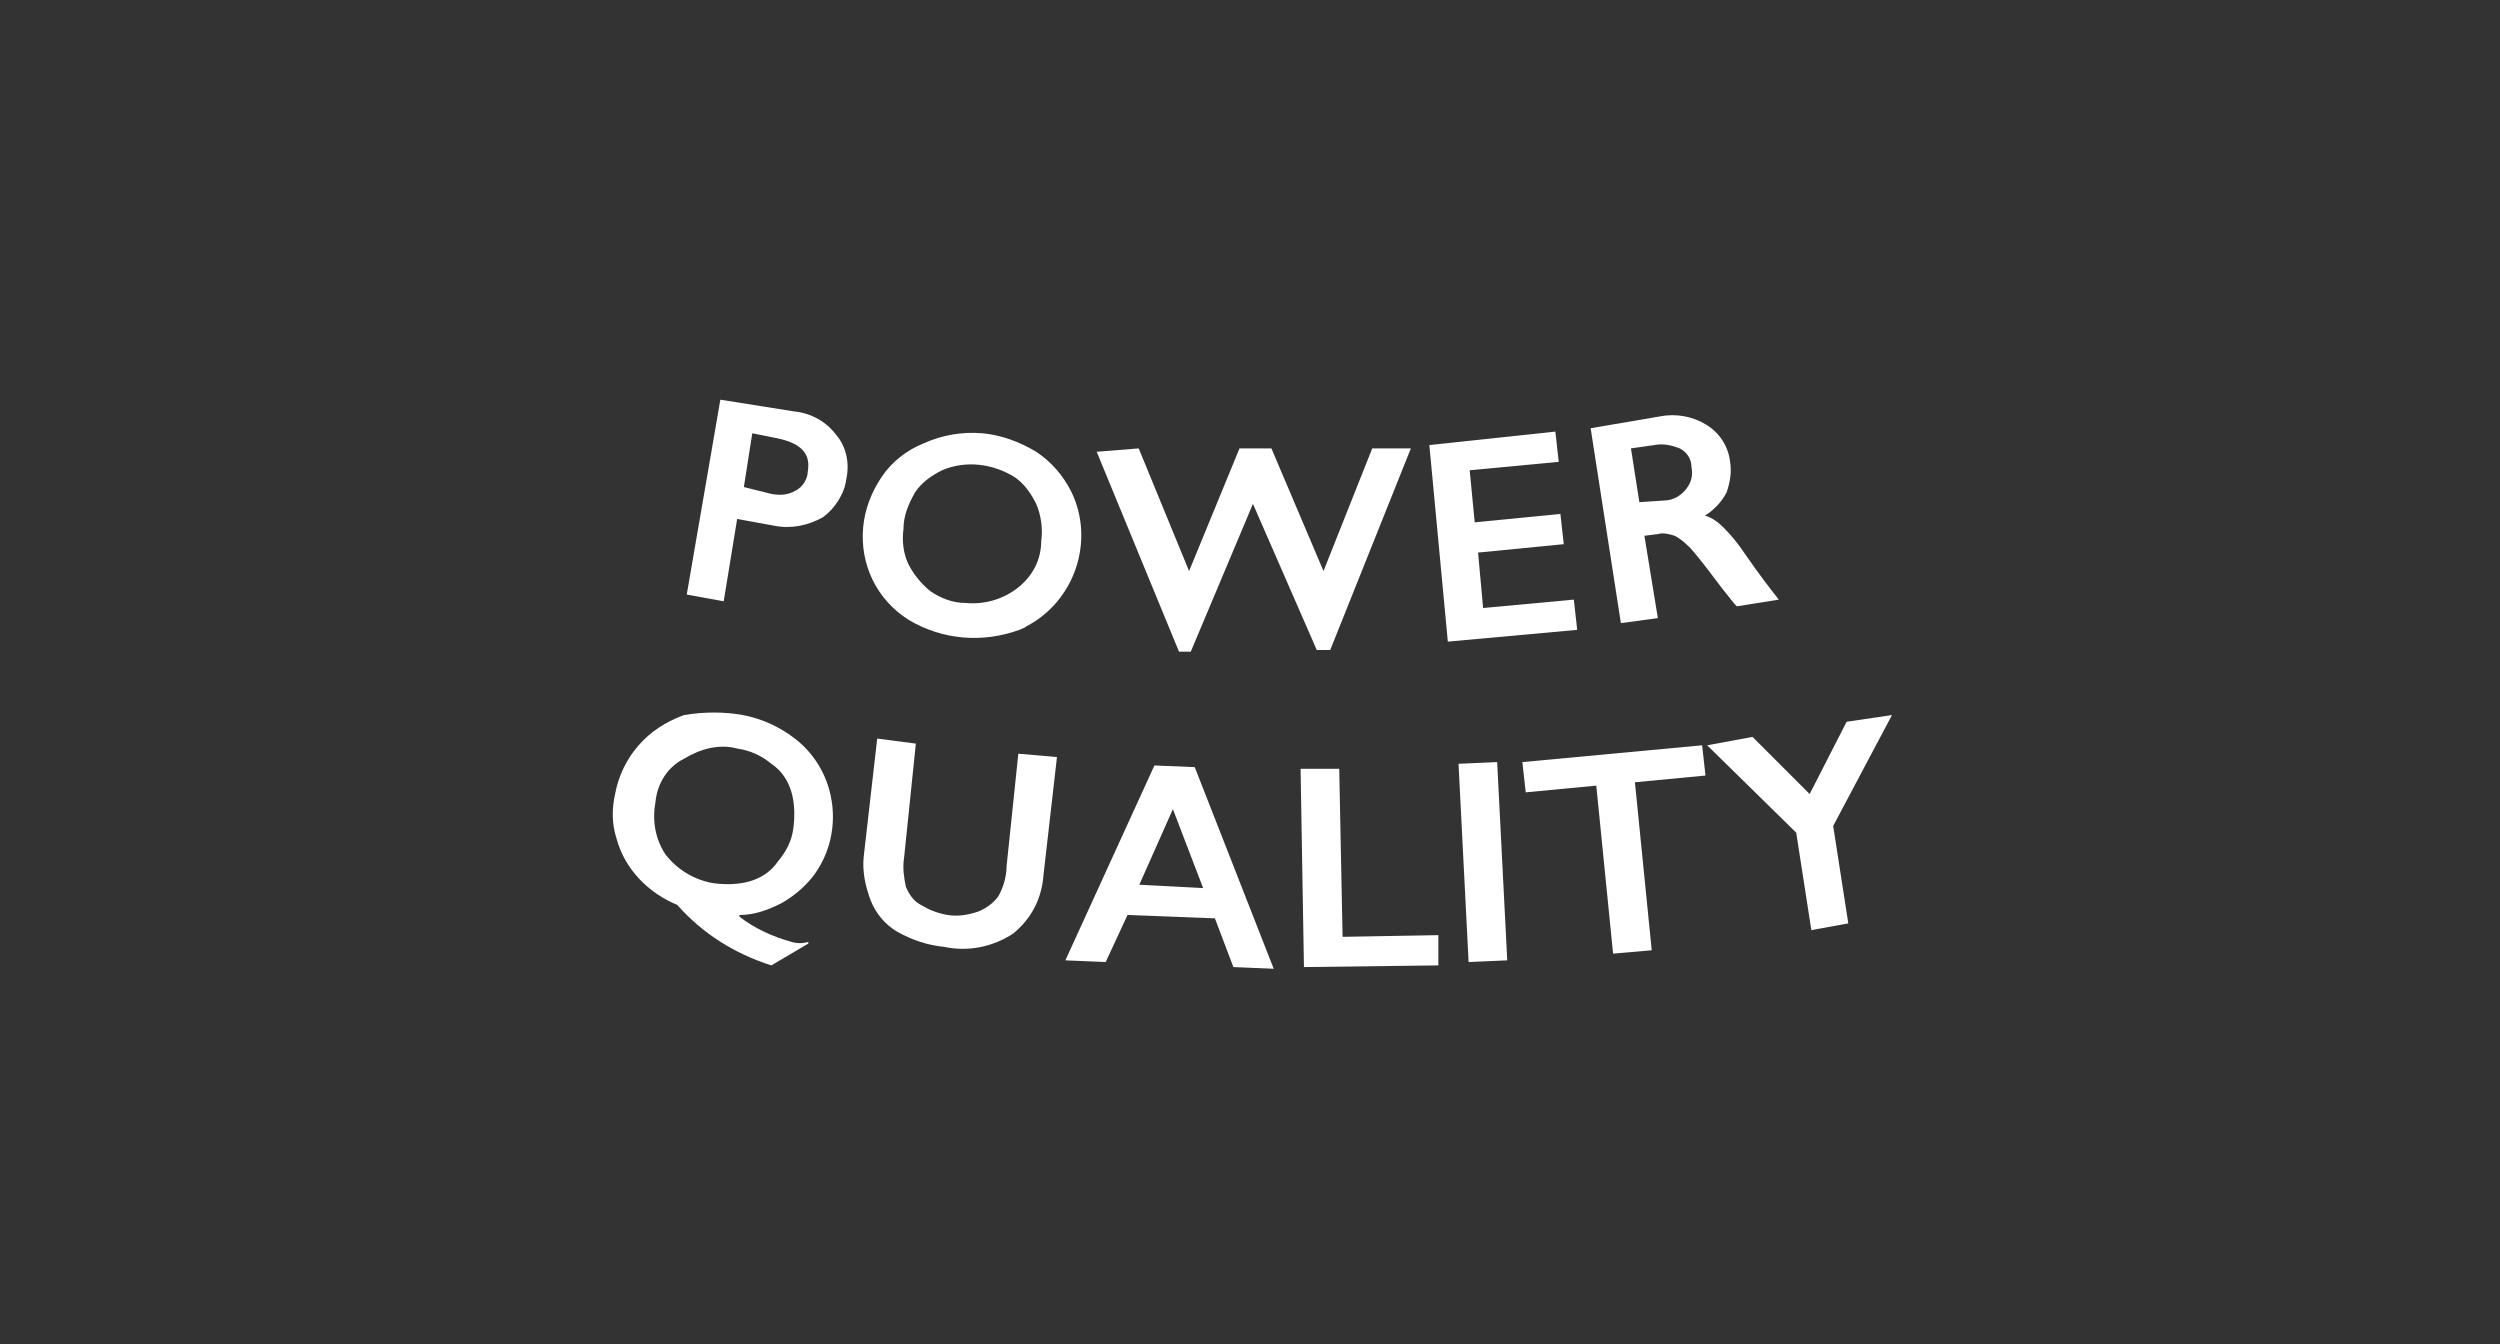 <?xml version="1.0" encoding="utf-8"?>
<!-- Generator: Adobe Illustrator 25.4.1, SVG Export Plug-In . SVG Version: 6.00 Build 0)  -->
<svg version="1.1" id="Layer_1" xmlns="http://www.w3.org/2000/svg" xmlns:xlink="http://www.w3.org/1999/xlink" x="0px" y="0px"
	 viewBox="0 0 148.8 80" style="enable-background:new 0 0 148.8 80;" xml:space="preserve">
<rect x="0" y="0" width="148.8" height="80" fill="#333333" stroke="none"/>
<style type="text/css">
	.st0{fill:#FFFFFF;}
</style>
<g id="Group_2691" transform="translate(295.375 297.289)">
	<g id="Group_2688" transform="translate(10.136 5.671)">
		<g id="Group_2687">
			<path id="Path_1987" class="st0" d="M-261.3-260.4c1.1,0.2,2.2,0.7,3.1,1.4c2.6,2,3,5.8,1,8.3c-0.5,0.6-1.1,1.1-1.8,1.5
				c-0.8,0.4-1.6,0.7-2.5,0.7l0,0.1c0.9,0.7,2,1.2,3.1,1.5c0.3,0.1,0.7,0.1,1,0l0,0.1l-2.2,1.3c-2.2-0.7-4.1-1.9-5.6-3.6
				c-1.7-0.7-3.1-2.1-3.6-3.9c-0.3-0.9-0.3-1.8-0.1-2.7c0.2-1.1,0.7-2.1,1.4-2.9c0.7-0.8,1.6-1.4,2.7-1.8
				C-263.6-260.6-262.4-260.6-261.3-260.4z M-266.5-255.2c-0.2,1.1,0,2.2,0.6,3.1c0.7,0.9,1.7,1.5,2.8,1.7c0.7,0.1,1.5,0.1,2.2-0.1
				c0.7-0.2,1.3-0.6,1.7-1.2c0.5-0.6,0.8-1.2,0.9-1.9c0.1-0.7,0.1-1.5-0.1-2.2c-0.2-0.7-0.6-1.3-1.2-1.7c-0.6-0.5-1.3-0.8-2-0.9
				c-1.1-0.3-2.2,0-3.2,0.6C-265.8-257.3-266.4-256.3-266.5-255.2L-266.5-255.2z"/>
			<path id="Path_1988" class="st0" d="M-251-258.7l-0.7,6.8c-0.1,0.6,0,1.2,0.1,1.7c0.2,0.5,0.5,0.9,0.9,1.1c0.5,0.3,1,0.5,1.6,0.6
				c0.6,0.1,1.2,0,1.8-0.2c0.5-0.2,0.9-0.5,1.2-0.9c0.3-0.5,0.5-1.2,0.5-1.8l0.7-6.7l2.3,0.2l-0.8,7c-0.1,1.4-0.7,2.6-1.8,3.5
				c-1.2,0.8-2.7,1.1-4.1,0.8c-1-0.1-1.9-0.4-2.8-0.9c-0.7-0.4-1.3-1.1-1.6-1.9c-0.3-0.8-0.5-1.7-0.4-2.6l0.8-7L-251-258.7z"/>
			<path id="Path_1989" class="st0" d="M-234.4-257.3l4.7,12l-2.4-0.1l-1.1-2.9l-5.2-0.2l-1.3,2.8l-2.4-0.1l5.3-11.6L-234.4-257.3z
				 M-237.7-250.3l3.8,0.2l-1.8-4.7L-237.7-250.3z"/>
			<path id="Path_1990" class="st0" d="M-225.8-257.2l0.2,10l5.7-0.1l0,1.8l-8,0.1l-0.2-11.8L-225.8-257.2z"/>
			<path id="Path_1991" class="st0" d="M-216.4-257.6l0.6,11.8l-2.3,0.1l-0.6-11.8L-216.4-257.6z"/>
			<path id="Path_1992" class="st0" d="M-204.2-258.6l0.2,1.8l-4.2,0.4l1,10l-2.3,0.2l-1-10l-4.2,0.4l-0.2-1.8L-204.2-258.6z"/>
			<path id="Path_1993" class="st0" d="M-201.2-259.1l3.4,3.4l2.2-4.3l2.7-0.4l-3.5,6.6l0.9,5.8l-2.2,0.4l-0.9-5.8l-5.3-5.2
				L-201.2-259.1z"/>
		</g>
	</g>
	<g id="Group_2690" transform="translate(0)">
		<g id="Group_2689">
			<path id="Path_1994" class="st0" d="M-248.1-272.8c1,0.1,1.9,0.6,2.5,1.4c0.6,0.7,0.8,1.7,0.6,2.6c-0.1,0.9-0.7,1.8-1.4,2.3
				c-0.9,0.5-1.9,0.7-2.9,0.5l-2.2-0.4l-0.8,4.9l-2.2-0.4l2-11.6L-248.1-272.8z M-249.5-267.9c0.5,0.1,1,0.1,1.5-0.2
				c0.4-0.2,0.7-0.7,0.7-1.1c0.2-1.1-0.4-1.7-1.8-2l-1.5-0.3l-0.5,3.2L-249.5-267.9z"/>
			<path id="Path_1995" class="st0" d="M-236.9-271.5c1.1,0.1,2.2,0.5,3.2,1.1c0.9,0.6,1.6,1.4,2.1,2.4c1.4,2.9,0.2,6.5-2.7,8
				c-0.1,0.1-0.2,0.1-0.4,0.2c-2.2,0.8-4.6,0.6-6.6-0.6c-1.9-1.2-2.9-3.3-2.7-5.5c0.1-1.1,0.5-2.1,1.1-3c0.6-0.9,1.5-1.6,2.5-2
				C-239.3-271.4-238.1-271.6-236.9-271.5z M-241.6-265.8c-0.1,0.7,0,1.5,0.3,2.1c0.3,0.6,0.8,1.2,1.3,1.6c0.6,0.4,1.3,0.7,2.1,0.7
				c1.1,0.1,2.2-0.2,3.1-0.9c0.9-0.7,1.4-1.7,1.4-2.8c0.1-0.7,0-1.5-0.3-2.2c-0.3-0.6-0.7-1.2-1.3-1.6c-1.3-0.8-2.9-1-4.3-0.4
				c-0.6,0.3-1.2,0.7-1.6,1.3C-241.3-267.3-241.6-266.6-241.6-265.8z"/>
			<path id="Path_1996" class="st0" d="M-227.6-270.6l3,7.3l3-7.3l1.9,0l3.1,7.3l2.9-7.3l2.3,0l-4.8,12l-0.8,0l-3.8-8.7l-3.7,8.8
				l-0.7,0l-4.9-11.9L-227.6-270.6z"/>
			<path id="Path_1997" class="st0" d="M-202.8-271.6l0.2,1.8l-5.3,0.5l0.3,3.1l5.1-0.5l0.2,1.8l-5.1,0.5l0.3,3.3l5.4-0.5l0.2,1.8
				l-7.7,0.7l-1.1-11.7L-202.8-271.6z"/>
			<path id="Path_1998" class="st0" d="M-196.6-272.5c1-0.2,2,0,2.8,0.5c0.8,0.5,1.3,1.3,1.4,2.2c0.1,0.6,0,1.2-0.2,1.8
				c-0.3,0.6-0.8,1.1-1.3,1.4c0.4,0.1,0.8,0.4,1.1,0.7c0.5,0.5,0.9,1,1.3,1.6c0.9,1.3,1.6,2.2,2,2.7l-2.5,0.4
				c-0.2-0.2-0.5-0.6-0.9-1.1c-0.6-0.8-1.2-1.6-1.8-2.3c-0.3-0.3-0.6-0.6-1-0.8c-0.3-0.1-0.7-0.2-1-0.1l-0.8,0.1l0.8,4.9l-2.2,0.3
				l-1.8-11.6L-196.6-272.5z M-196.3-267.5c0.5,0,1-0.3,1.3-0.7c0.3-0.4,0.4-0.8,0.3-1.3c0-0.5-0.3-0.9-0.7-1.1
				c-0.5-0.2-1-0.3-1.5-0.2l-1.4,0.2l0.5,3.2L-196.3-267.5z"/>
		</g>
	</g>
</g>
</svg>
